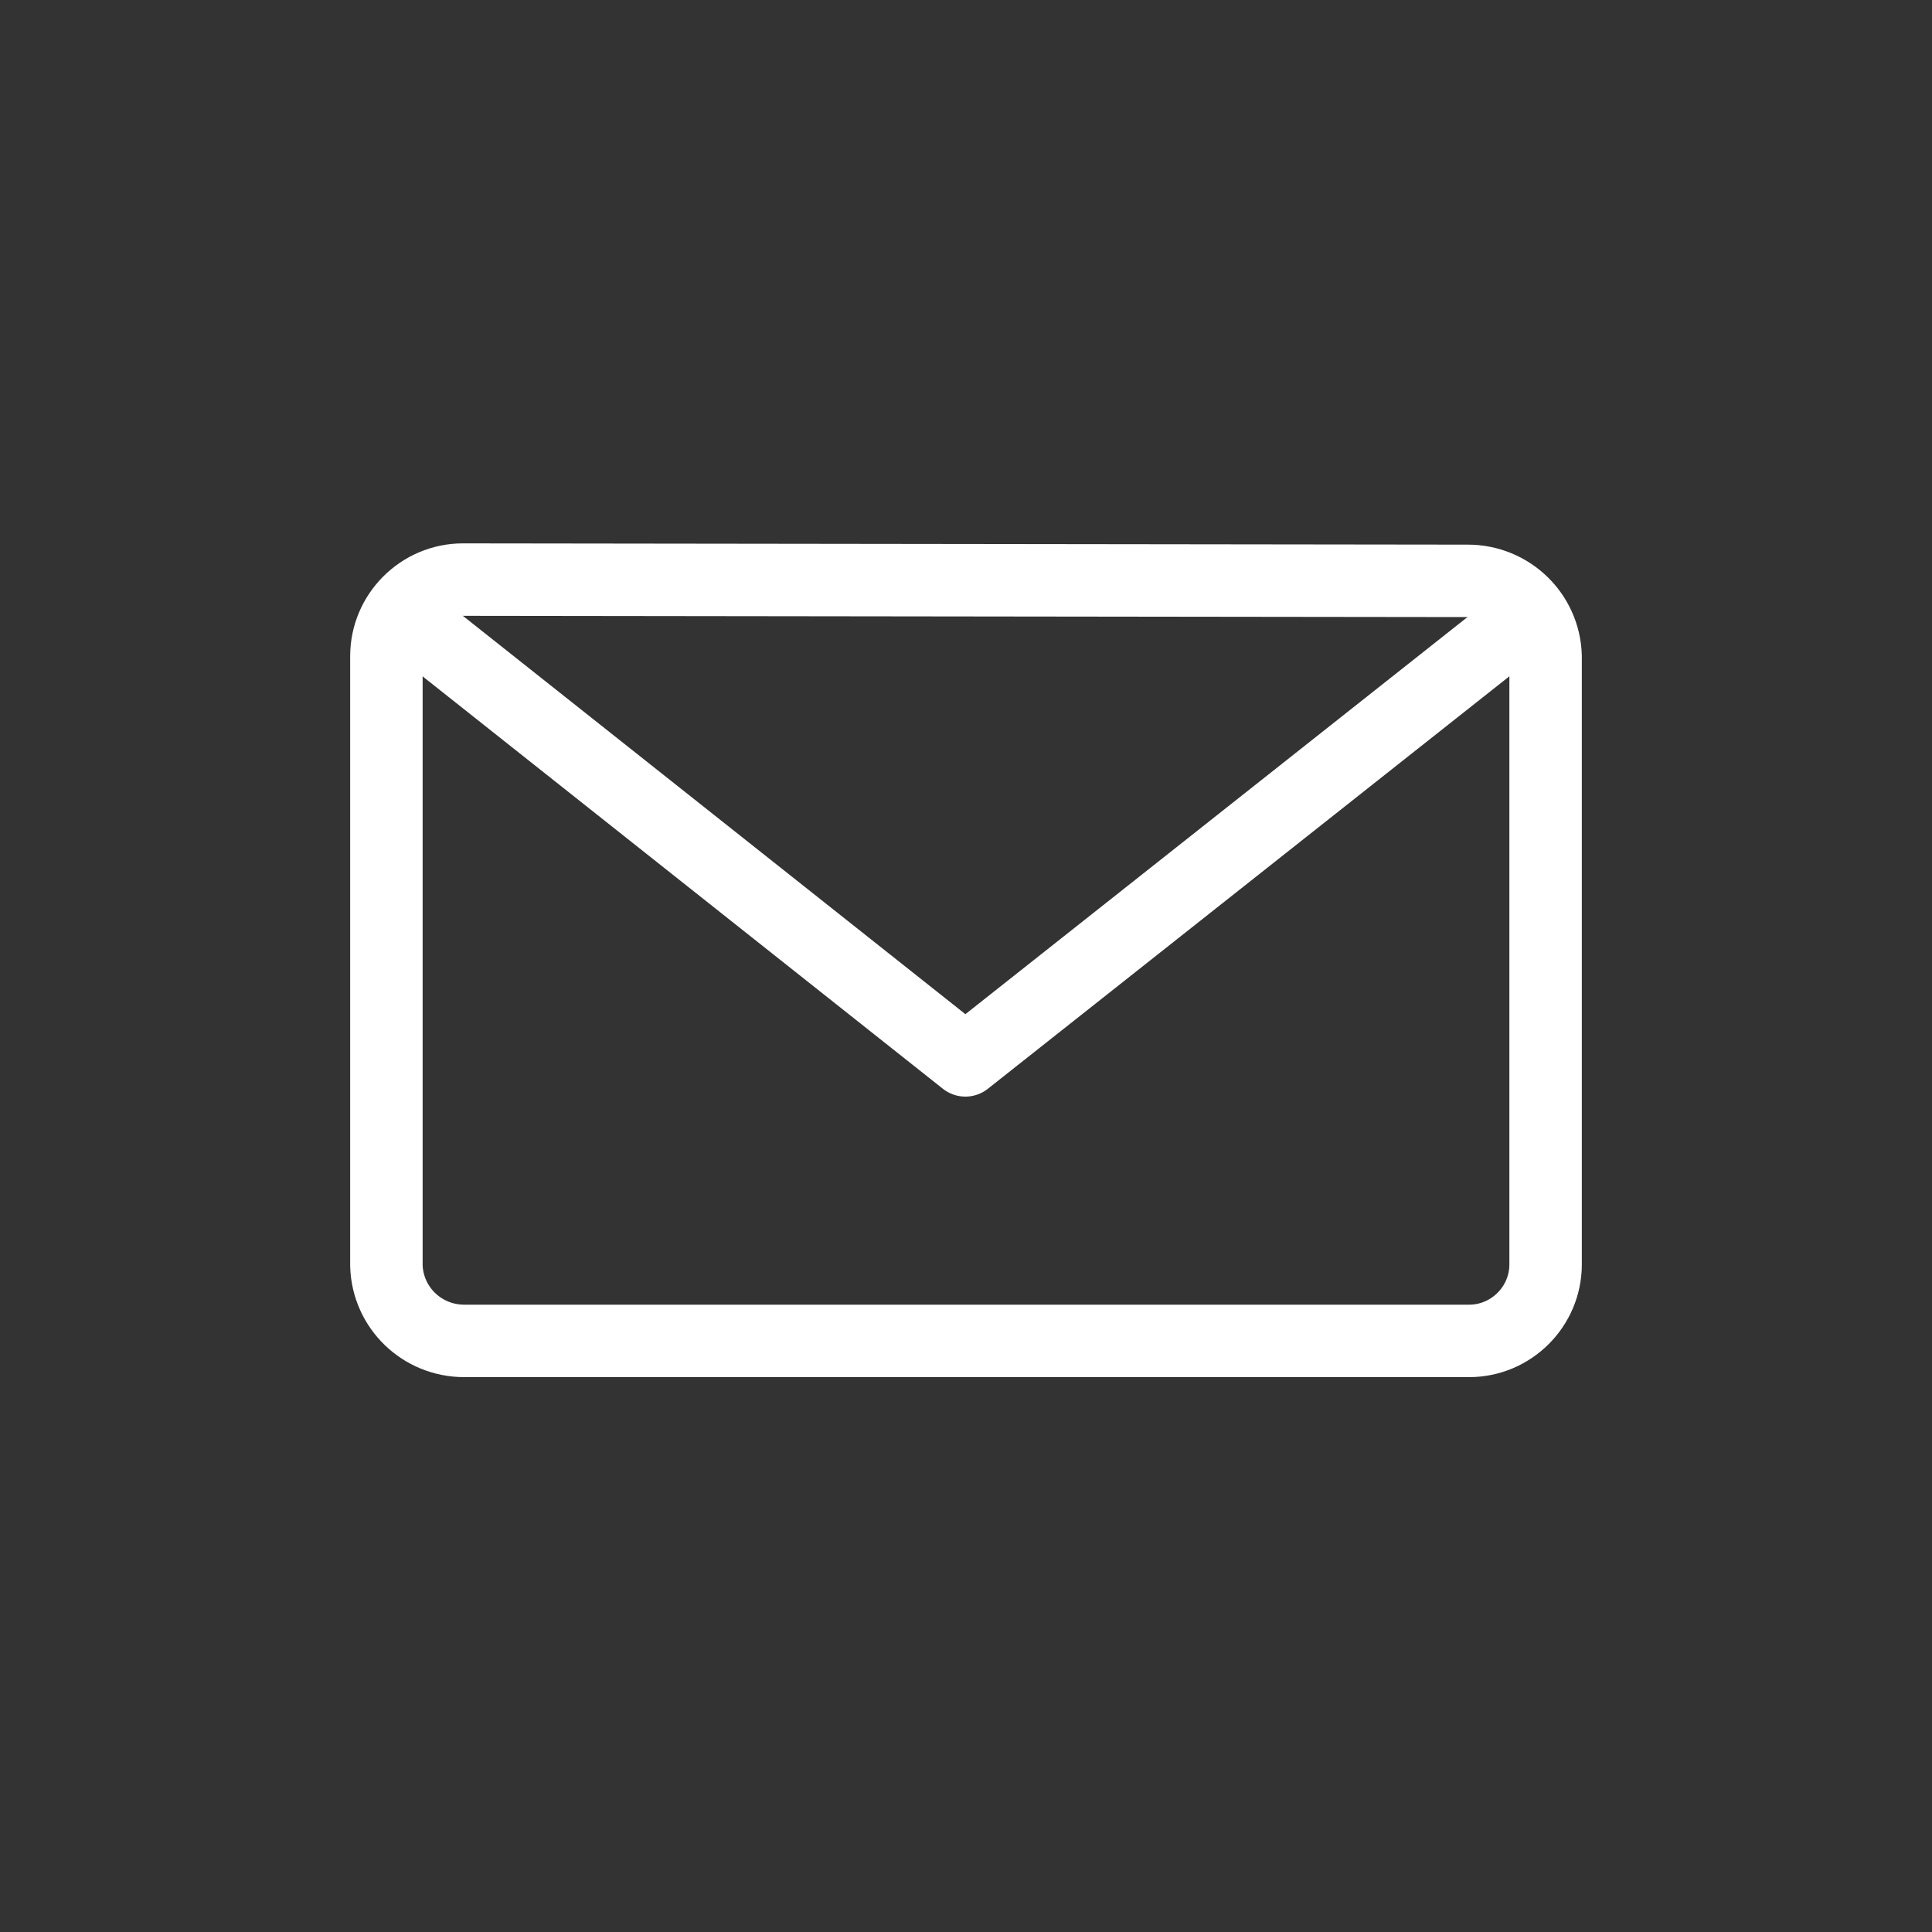 <?xml version="1.0" encoding="UTF-8"?>
<svg width="40px" height="40px" viewBox="0 0 40 40" version="1.1" xmlns="http://www.w3.org/2000/svg" xmlns:xlink="http://www.w3.org/1999/xlink">
    <rect x="0" y="0" width="40" height="40" fill="#333333" stroke="none"/>
    <title>cs-icon-email</title>
    <g id="cs-icon-email" stroke="none" stroke-width="1" fill="none" fill-rule="evenodd" stroke-linecap="round" stroke-linejoin="round">
        <g id="Email" transform="translate(8, 12)" stroke="#FFFFFF" stroke-width="1.5">
            <path d="M22.389,0.026 C23.261,0.026 23.974,0.713 24,1.584 C24,1.584 24,1.584 24,1.611 L24,14.178 C24,15.05 23.287,15.762 22.416,15.762 C22.416,15.762 22.416,15.762 22.416,15.762 L1.611,15.762 C0.739,15.762 0.026,15.076 0,14.205 C0,14.205 0,14.205 0,14.205 L0,1.584 C0,0.713 0.713,0 1.584,0 C1.584,0 1.584,0 1.611,0 L22.389,0.026 Z" id="Path"></path>
            <polyline id="Path" points="23.604 0.766 11.987 9.954 0.396 0.766"></polyline>
        </g>
    </g>
</svg>
